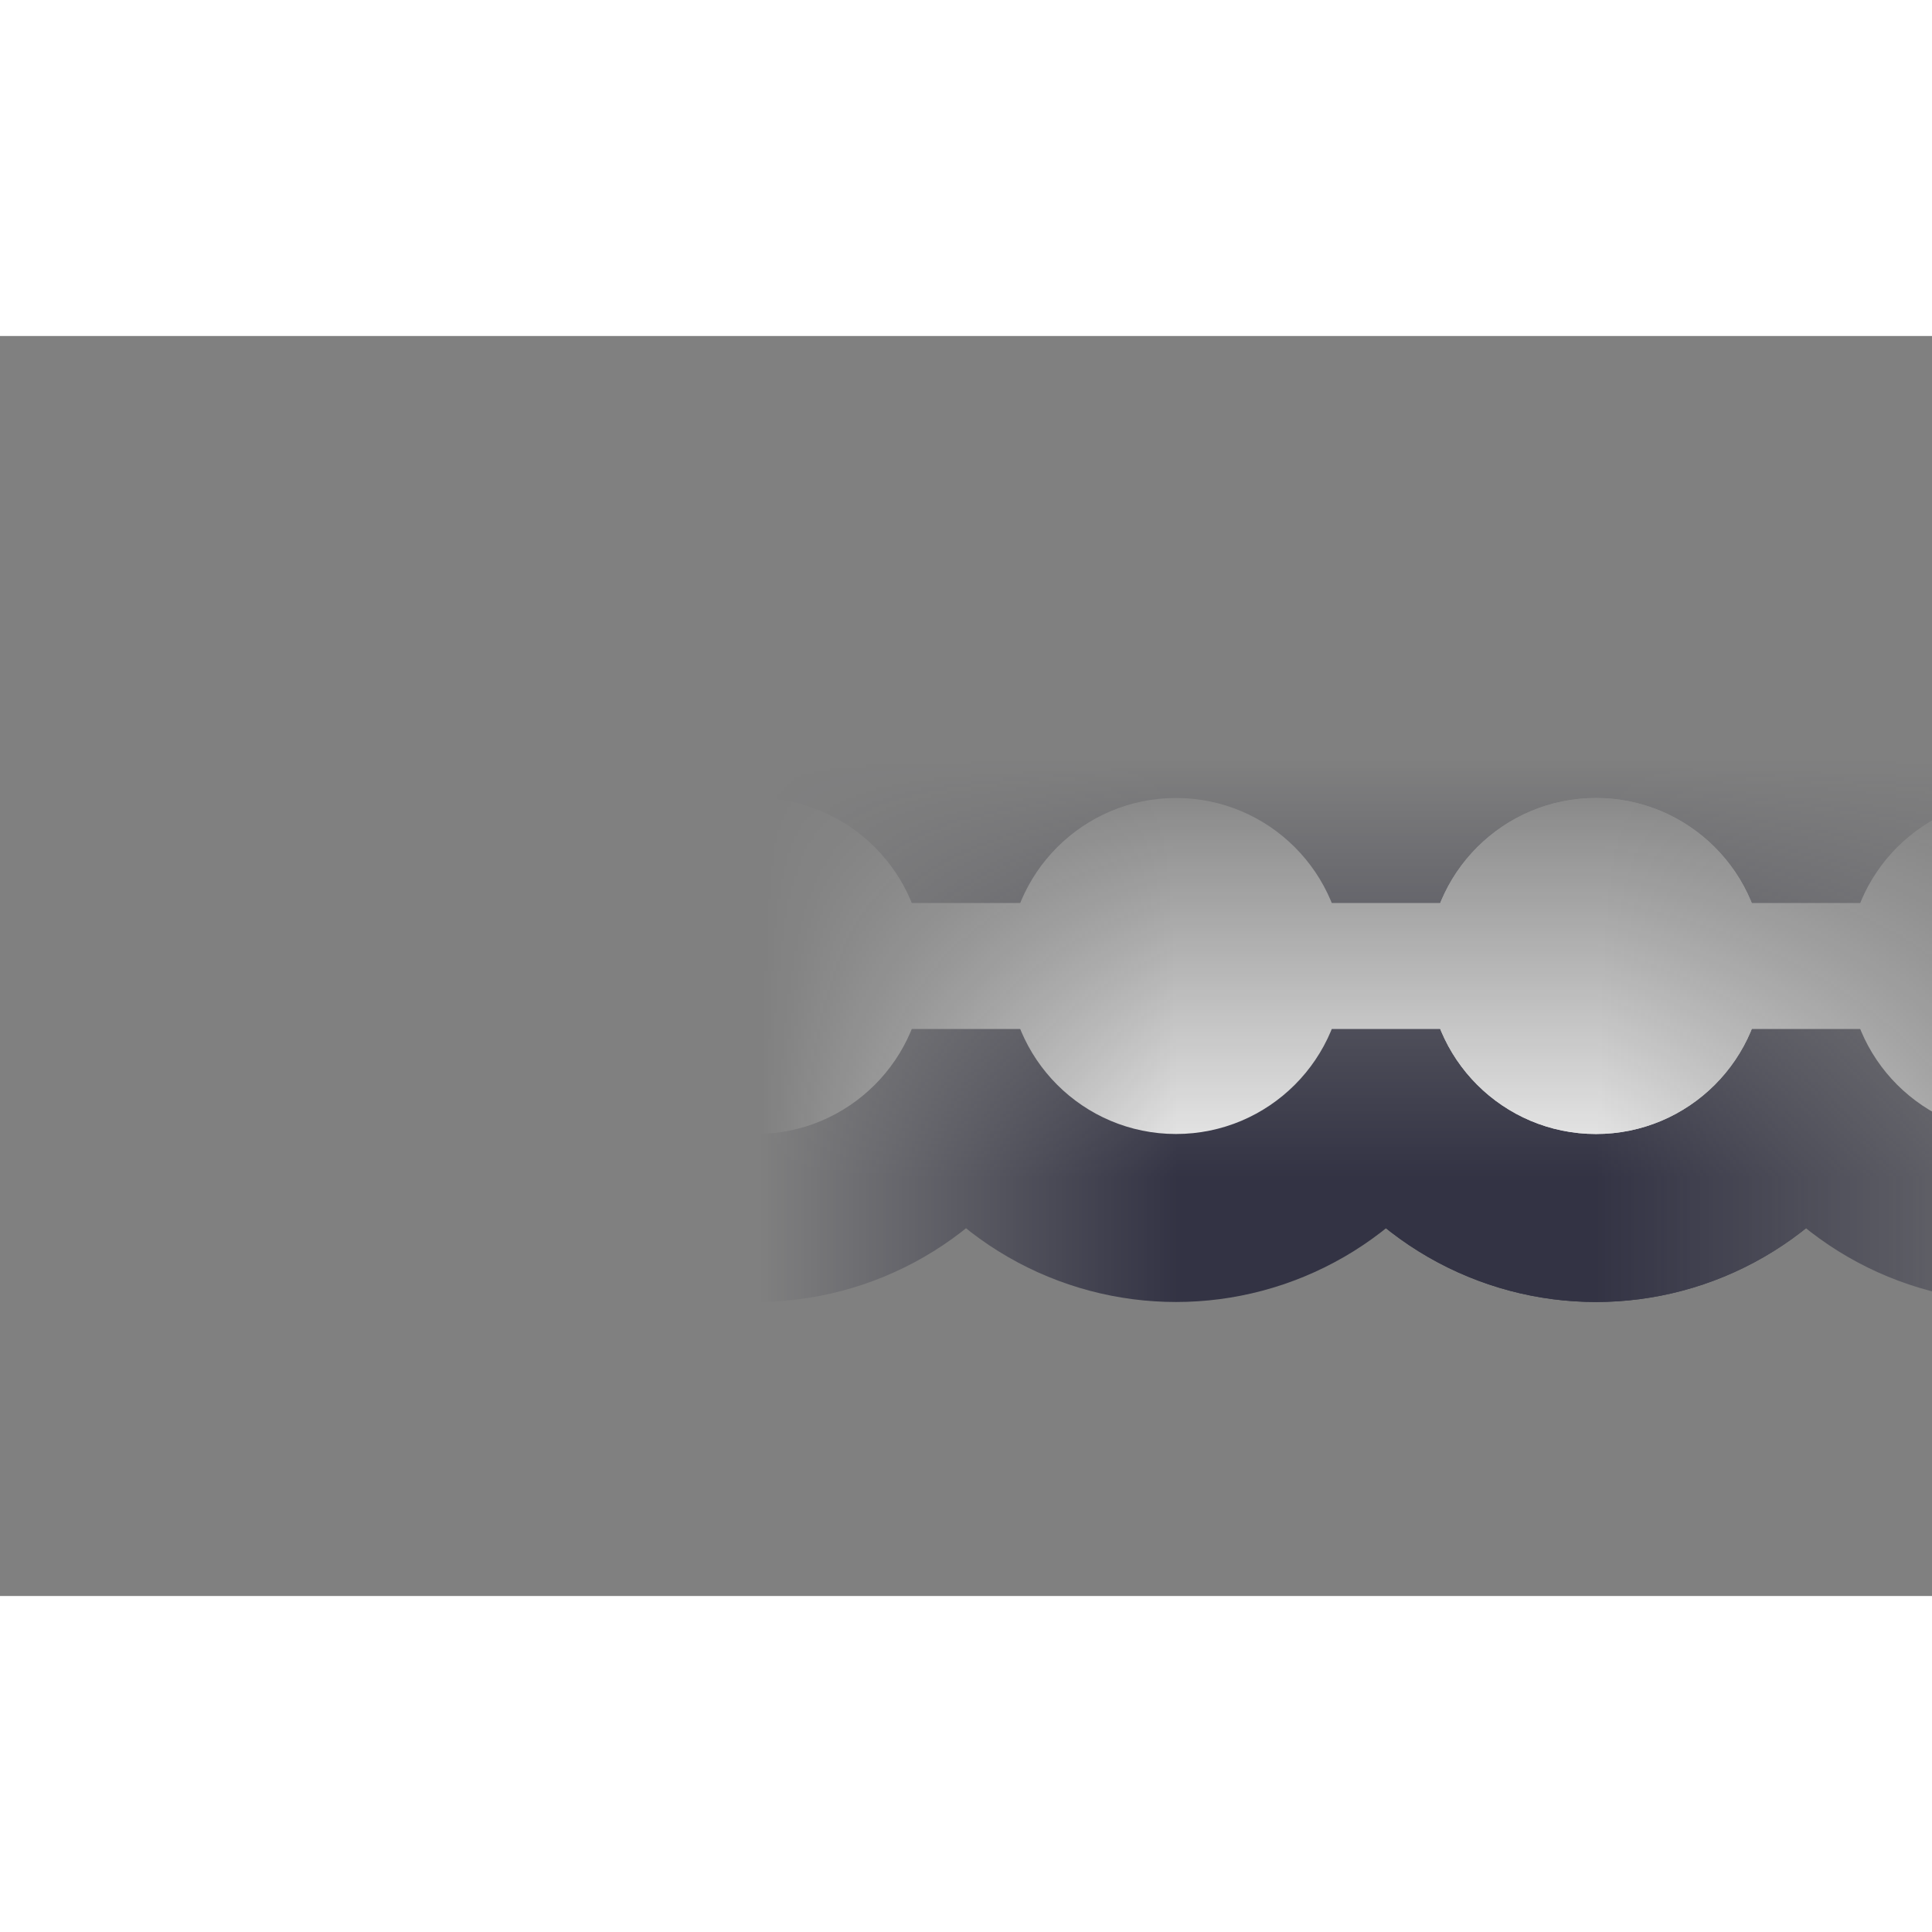 <?xml version="1.0" encoding="UTF-8"?><svg xmlns='http://www.w3.org/2000/svg' viewBox='-2.3 -1.5 4.6 3' width='32' height='32'><rect x="-2.3" y="-1.5" width="4.6" height="3" fill="#808080" stroke="none"/><defs><linearGradient id='icon-fade'><stop offset='0.978' stop-color='white'/><stop offset='1'/></linearGradient><mask id='icon-mask'><rect x='-51.9' y='-50' width='54.2' height='100' fill='url(#icon-fade)'/></mask></defs><g mask='url(#icon-mask)'><g fill='#334'><circle cx='-0.5' cy='-0' r='0.8'/><circle cx='2.5' cy='-0' r='0.8'/><circle cx='-1.5' cy='-0' r='0.8'/><circle cx='1.5' cy='-0' r='0.8'/><circle cx='0.5' cy='-0' r='0.8'/><circle cx='3.5' cy='-0' r='0.8'/><circle cx='1.5' cy='-0' r='0.8'/><circle cx='4.5' cy='-0' r='0.8'/></g><g stroke='#334' stroke-width='0.6'><line x1='0.5' y1='-0' x2='1.5' y2='-0'/><line x1='3.5' y1='-0' x2='4.5' y2='-0'/><line x1='-0.5' y1='-0' x2='0.5' y2='-0'/><line x1='2.5' y1='-0' x2='3.5' y2='-0'/><line x1='-1.5' y1='-0' x2='-0.5' y2='-0'/><line x1='1.5' y1='-0' x2='2.5' y2='-0'/></g><g fill='#eee'><circle cx='-0.5' cy='-0' r='0.4'/><circle cx='2.5' cy='-0' r='0.4'/><circle cx='-1.5' cy='-0' r='0.4'/><circle cx='1.5' cy='-0' r='0.4'/><circle cx='0.5' cy='-0' r='0.4'/><circle cx='3.5' cy='-0' r='0.4'/><circle cx='1.5' cy='-0' r='0.4'/><circle cx='4.5' cy='-0' r='0.4'/></g><g stroke='#eee' stroke-width='0.3'><line x1='0.5' y1='-0' x2='1.5' y2='-0'/><line x1='3.5' y1='-0' x2='4.5' y2='-0'/><line x1='-0.5' y1='-0' x2='0.5' y2='-0'/><line x1='2.5' y1='-0' x2='3.5' y2='-0'/><line x1='-1.5' y1='-0' x2='-0.5' y2='-0'/><line x1='1.5' y1='-0' x2='2.5' y2='-0'/></g></g></svg>